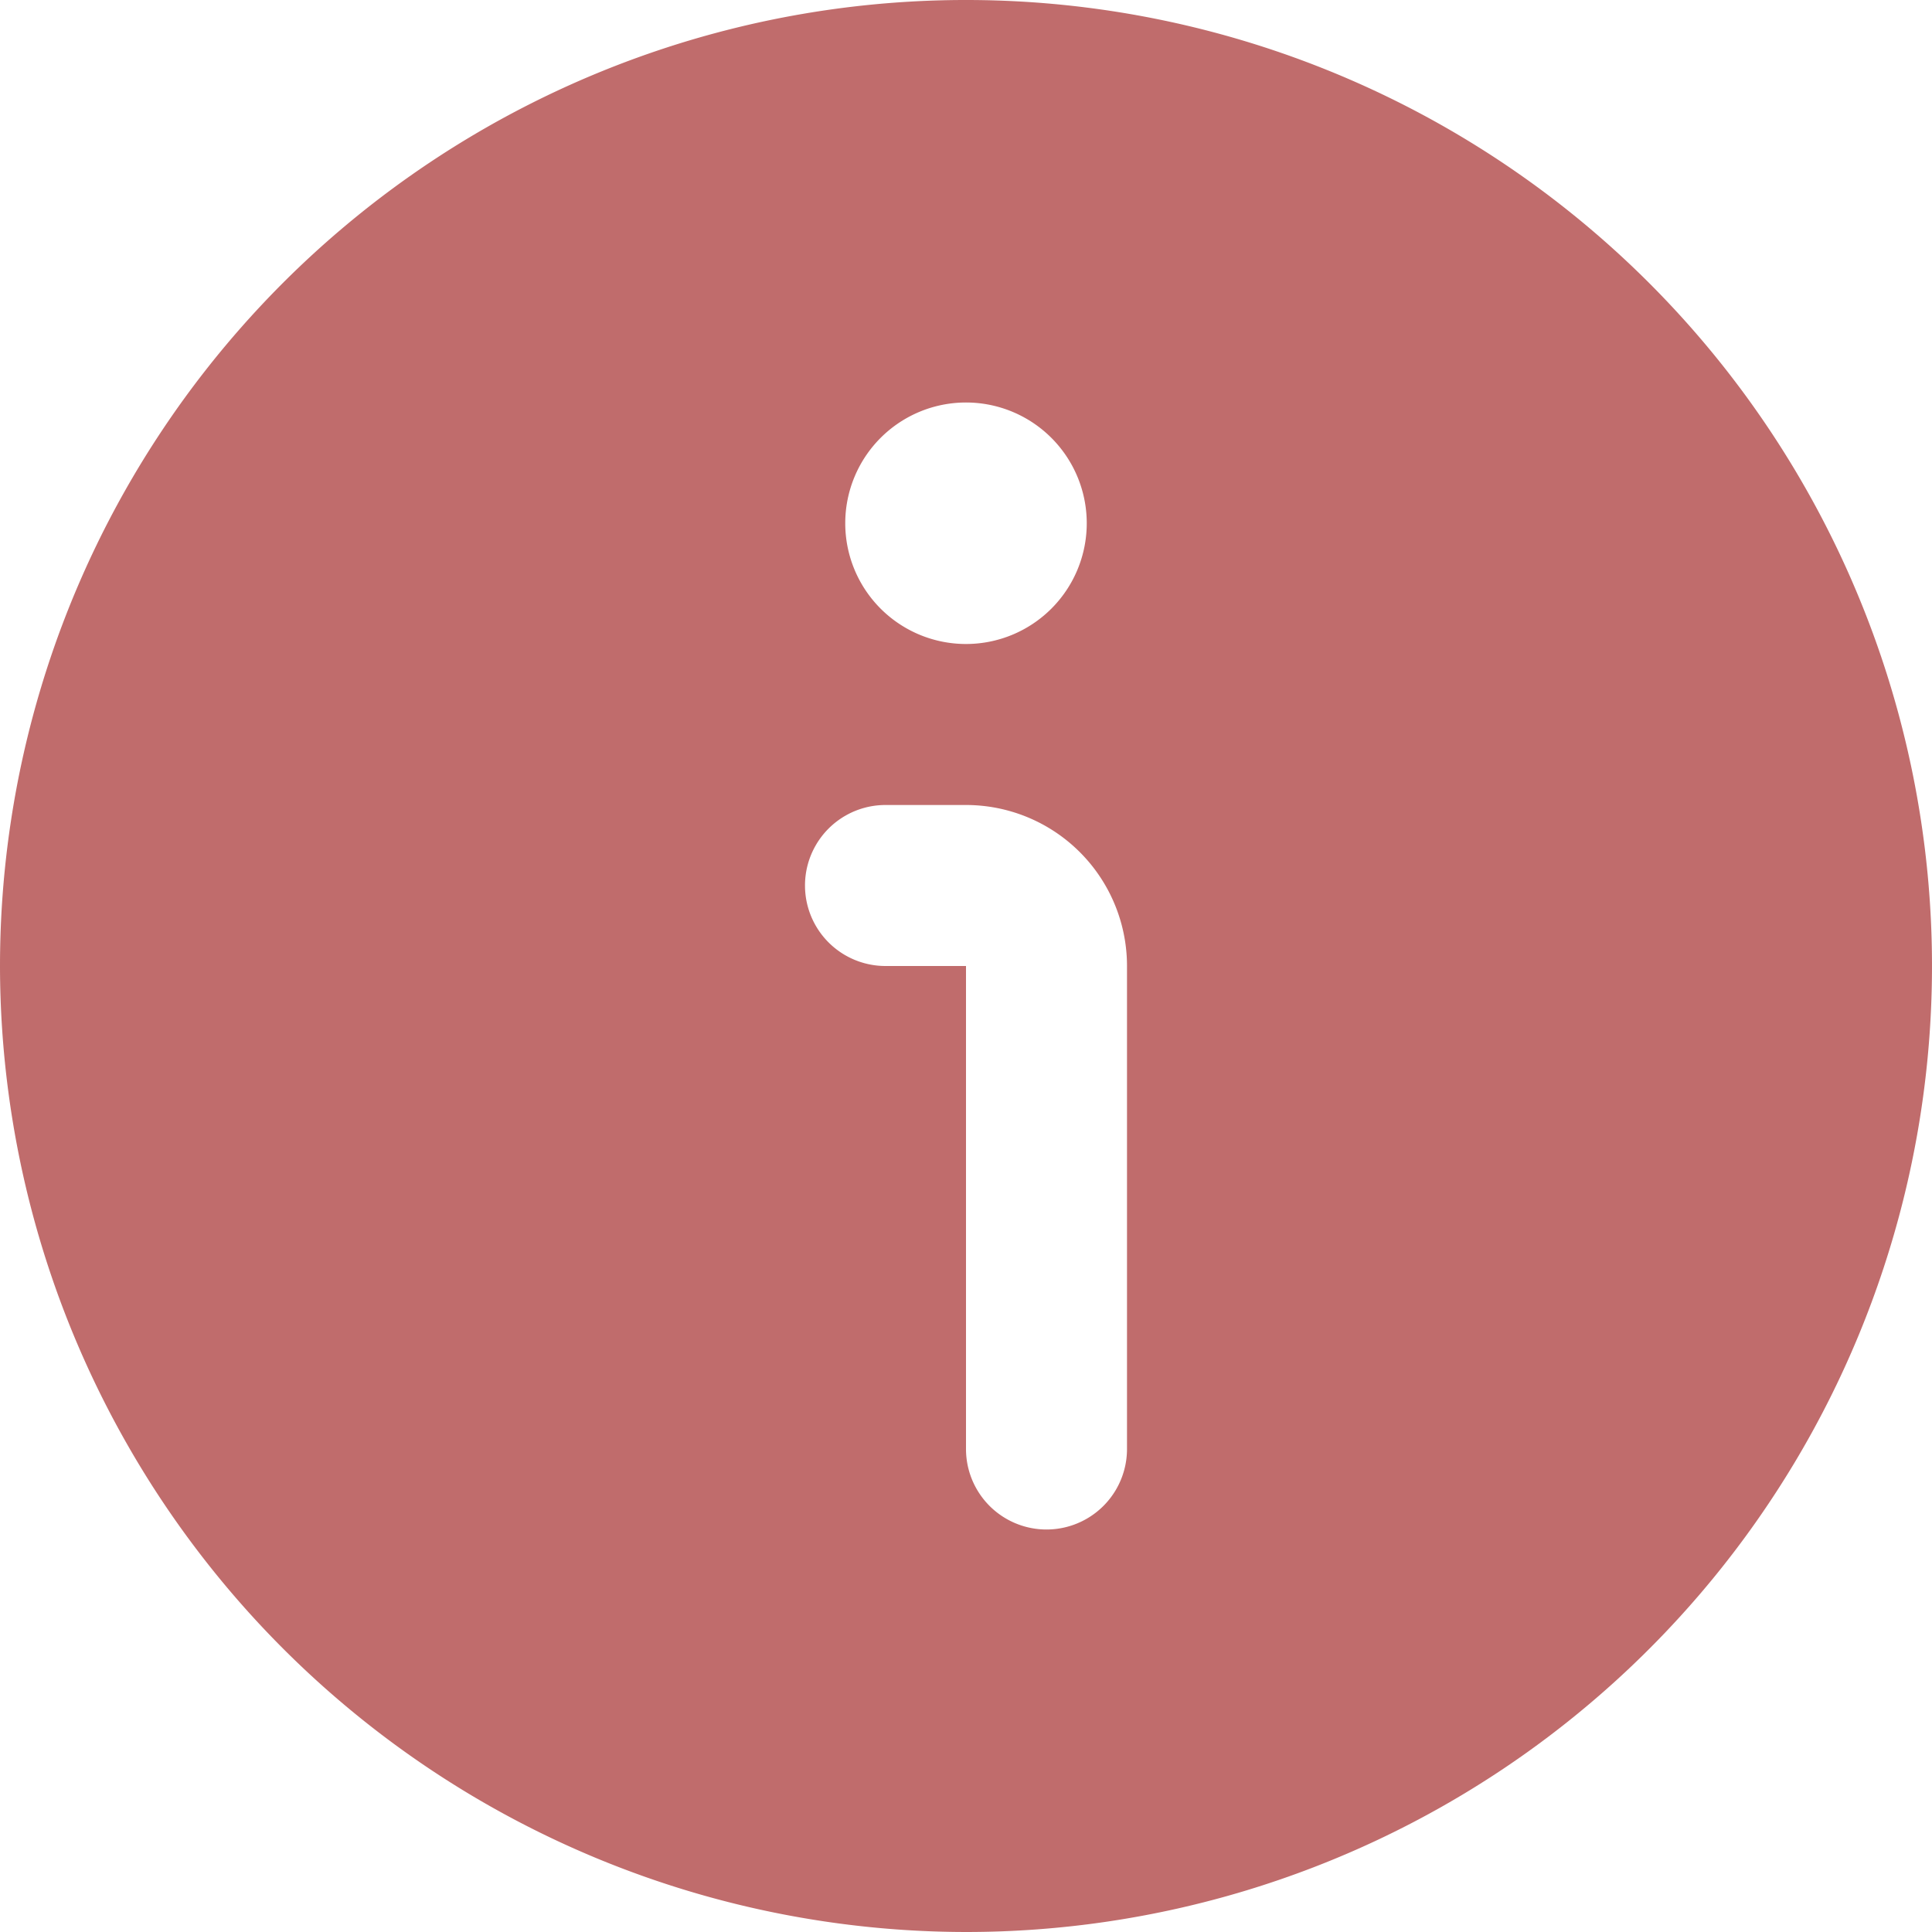 <svg xmlns="http://www.w3.org/2000/svg" version="1.1" xmlns:xlink="http://www.w3.org/1999/xlink" width="512" height="512" x="0" y="0" viewBox="0 0 24 24" style="enable-background:new 0 0 512 512" xml:space="preserve" class=""><g><path d="M12 24A12 12 0 1 0 0 12a12.013 12.013 0 0 0 12 12Zm0-19a1.5 1.5 0 1 1-1.5 1.5A1.5 1.5 0 0 1 12 5Zm-1 5h1a2 2 0 0 1 2 2v6a1 1 0 0 1-2 0v-6h-1a1 1 0 0 1 0-2Z" fill="#c06c6c" opacity="1" data-original="#000000" class=""></path></g></svg>